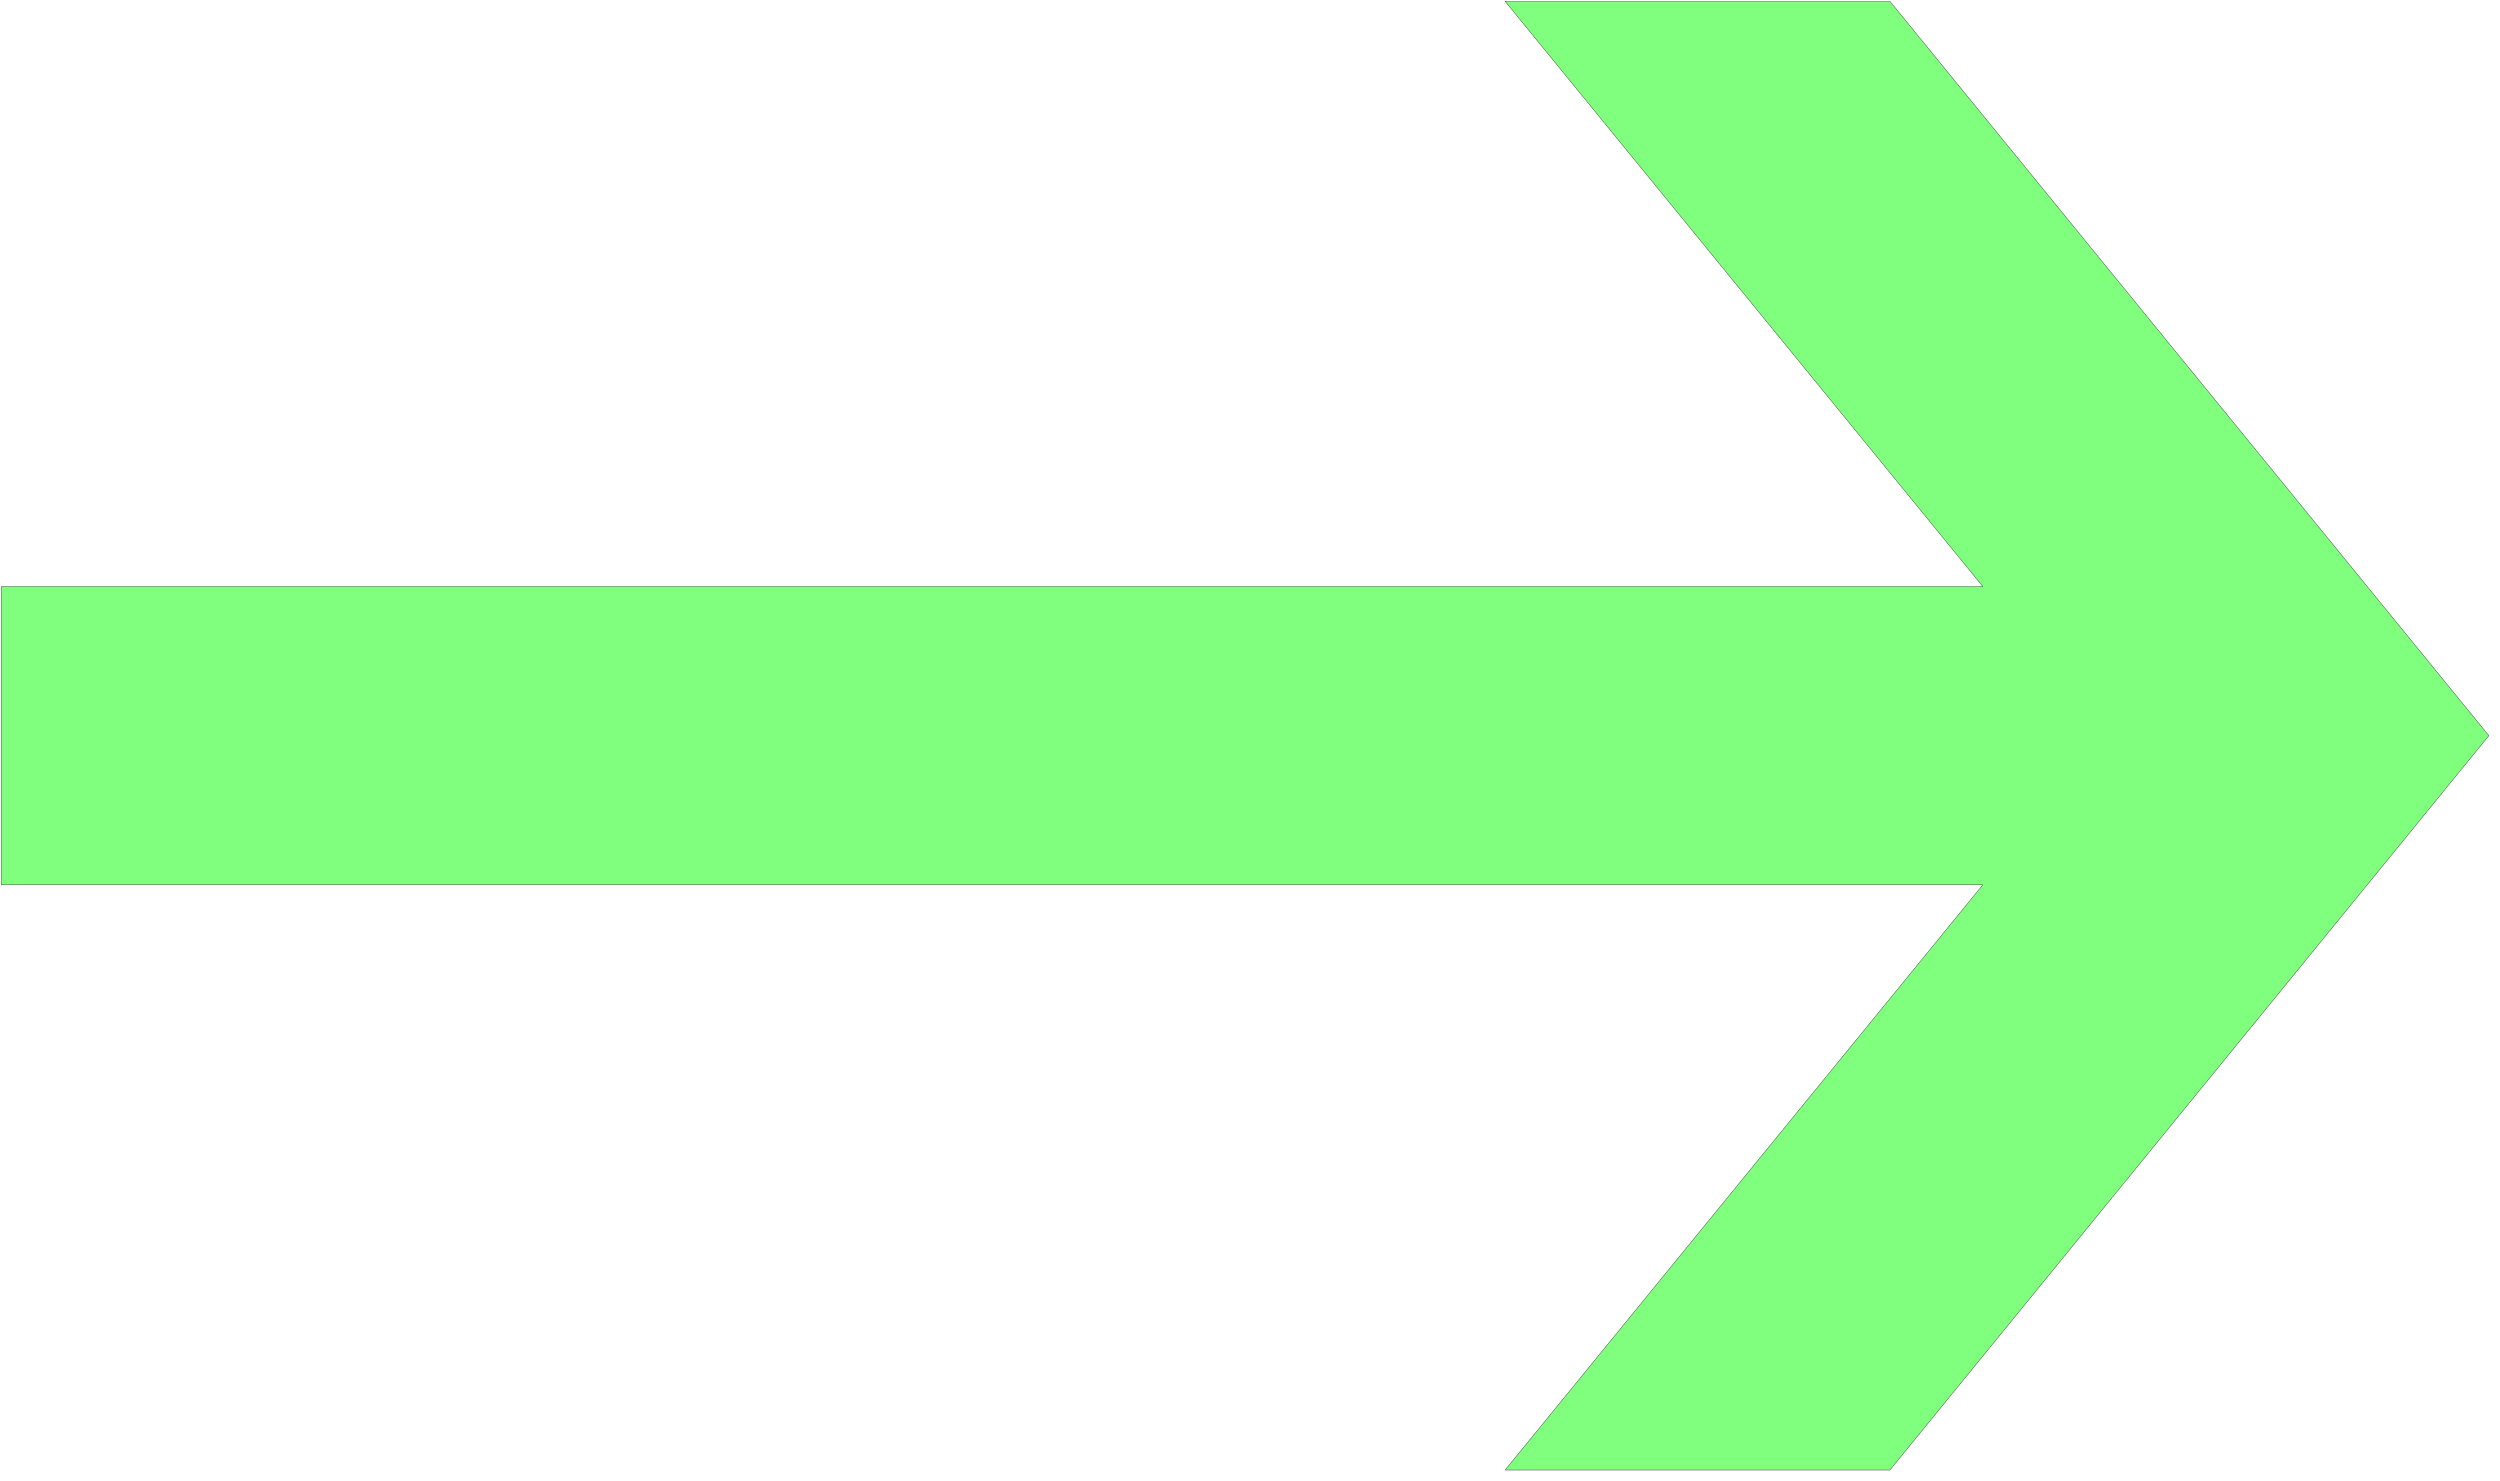 <svg xmlns="http://www.w3.org/2000/svg" width="525.267" height="311.067" fill-rule="evenodd" stroke-linecap="round" preserveAspectRatio="none" viewBox="0 0 7880 4667"><style>.brush0{fill:#fff}</style><path d="M4 1849h6246L4744 4h1213l1888 2315-1888 2315H4744l1506-1845H4v-940z" style="fill:#80ff7f;stroke:none"/><path d="M4 1849h6246L4744 4h1213l1888 2315-1888 2315H4744l1506-1845H4v-940z" style="fill:none;stroke:#000;stroke-width:1;stroke-linejoin:round"/></svg>
